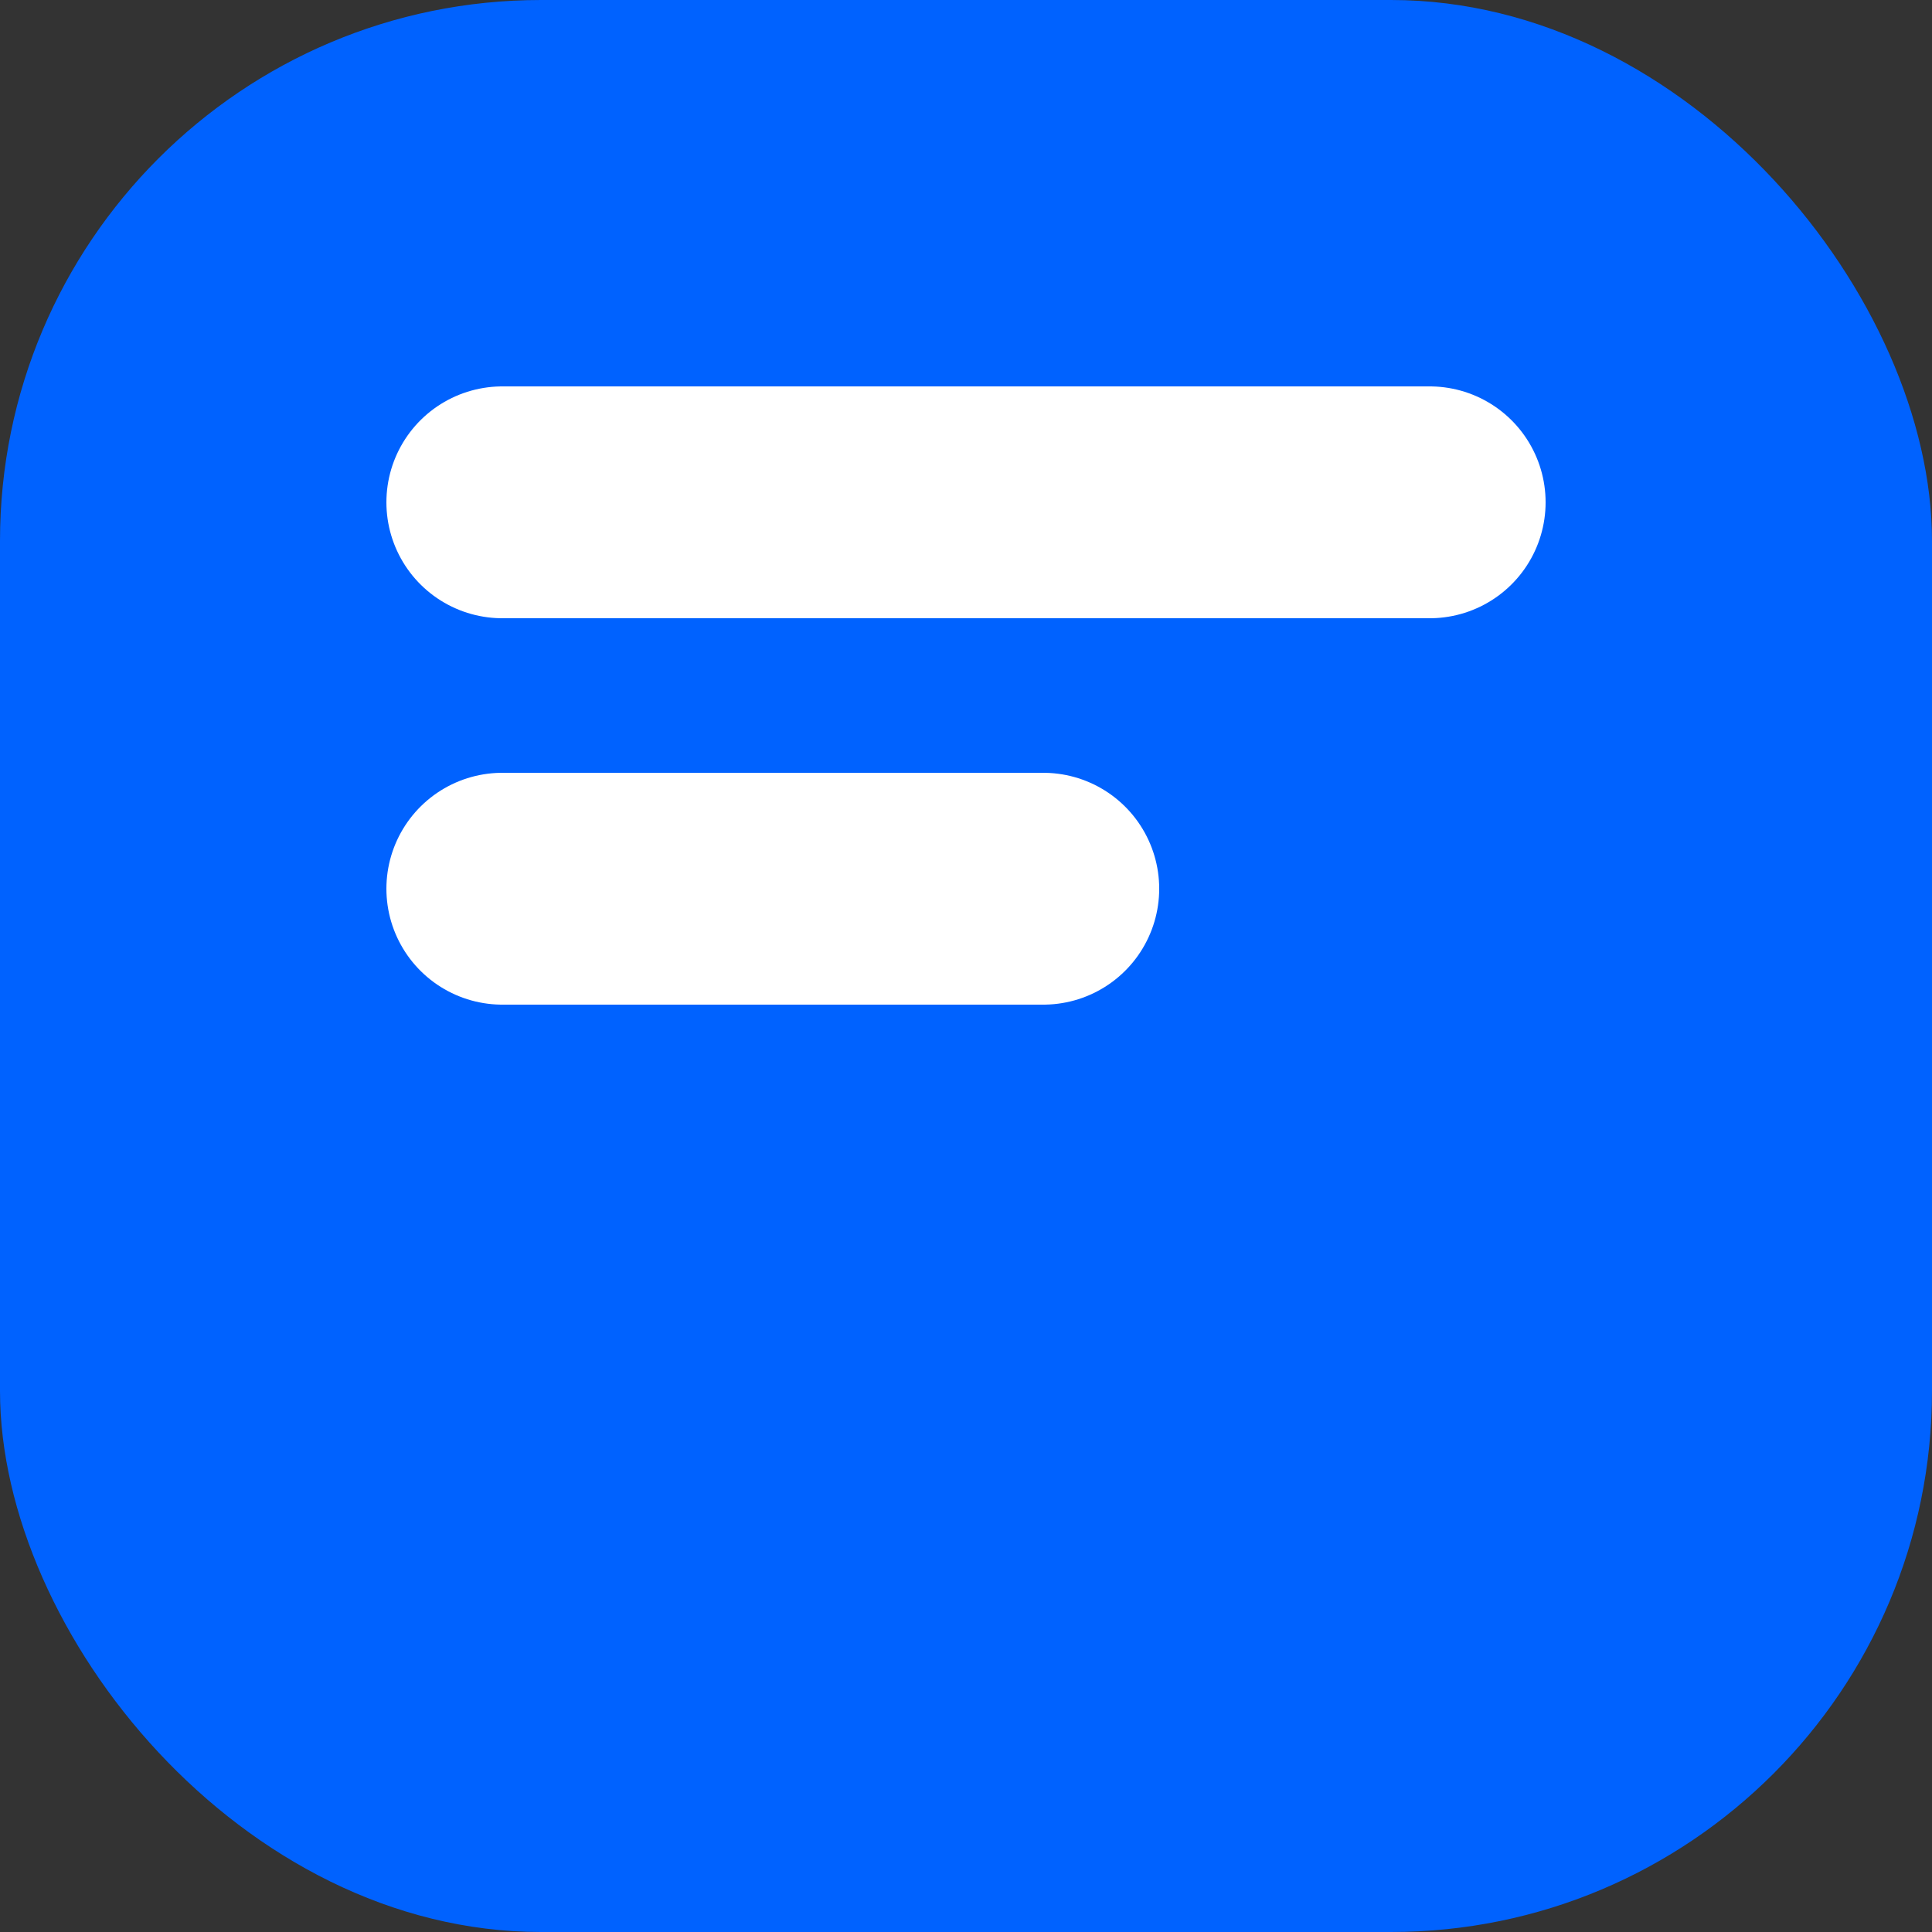 <svg width="25" height="25" viewBox="0 0 25 25" fill="none" xmlns="http://www.w3.org/2000/svg">
<rect x="0" y="0" width="25" height="25" fill="#333333" stroke="none"/>
<rect width="25" height="25" rx="7" fill="#0062FF"/>
<line x1="6.5" y1="6.5" x2="18.5" y2="6.5" stroke="white" stroke-width="3" stroke-linecap="round"/>
<line x1="6.5" y1="11.5" x2="13.5" y2="11.5" stroke="white" stroke-width="3" stroke-linecap="round"/>
</svg>
